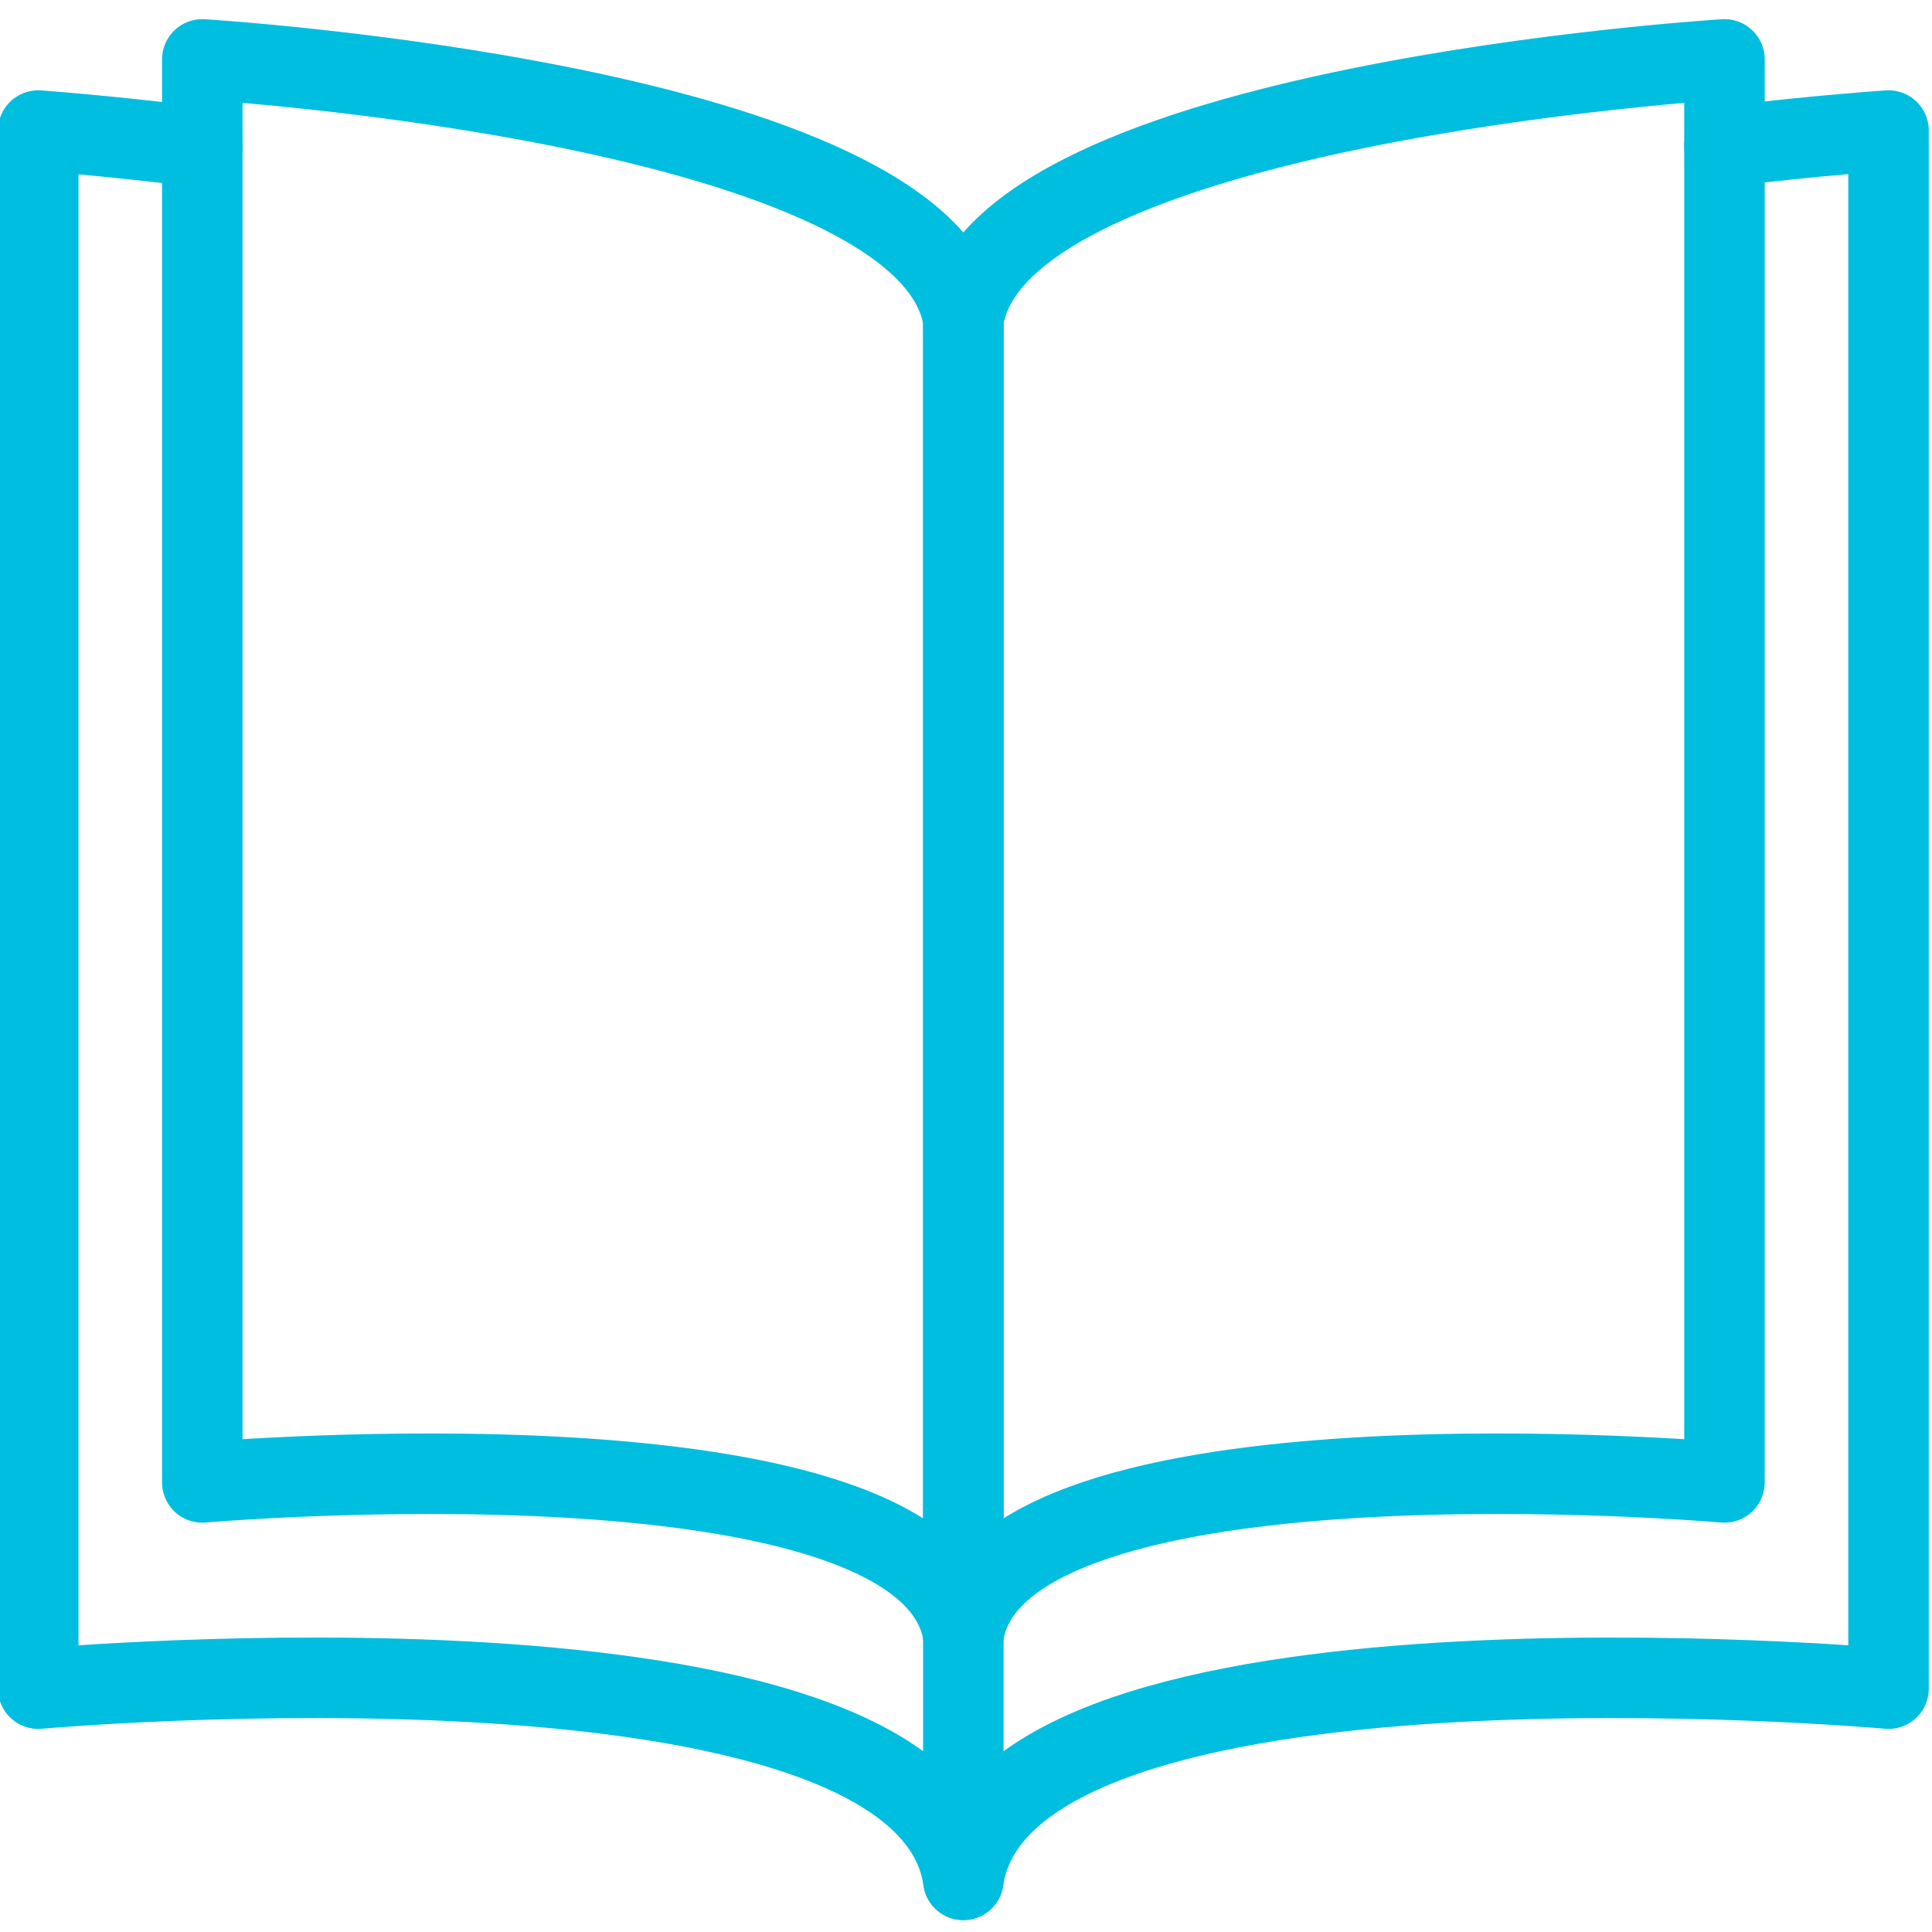 <svg width="24" height="24" viewBox="0 0 24 24" fill="none" xmlns="http://www.w3.org/2000/svg">
<g clip-path="url(#clip0_13500_772)">
<path d="M11.967 20.315V23.352C11.484 19.991 0.475 20.977 0.475 20.977C0.475 20.972 0.475 1.622 0.475 1.622C0.475 1.622 1.257 1.676 2.513 1.828" stroke="#00BEDF" stroke-linecap="round" stroke-linejoin="round"/>
<path d="M11.967 23.352C12.451 19.991 23.46 20.977 23.46 20.977C23.46 20.972 23.46 1.622 23.46 1.622C23.46 1.622 22.643 1.674 21.422 1.82" stroke="#00BEDF" stroke-linecap="round" stroke-linejoin="round"/>
<path d="M11.967 20.315C11.569 17.626 2.513 18.415 2.513 18.415C2.513 18.411 2.513 0.738 2.513 0.738C2.513 0.738 11.57 1.29 11.967 3.978C11.967 3.982 11.967 20.315 11.967 20.315Z" stroke="#00BEDF" stroke-linecap="round" stroke-linejoin="round"/>
<path d="M11.967 20.315C12.365 17.626 21.422 18.415 21.422 18.415C21.422 18.411 21.422 0.738 21.422 0.738C21.422 0.738 12.365 1.29 11.967 3.978C11.967 3.982 11.967 20.315 11.967 20.315Z" stroke="#00BEDF" stroke-linecap="round" stroke-linejoin="round"/>
</g>
<defs>
<clipPath id="clip0_13500_772">
<rect width="24" height="24" fill="white"/>
</clipPath>
</defs>
</svg>
